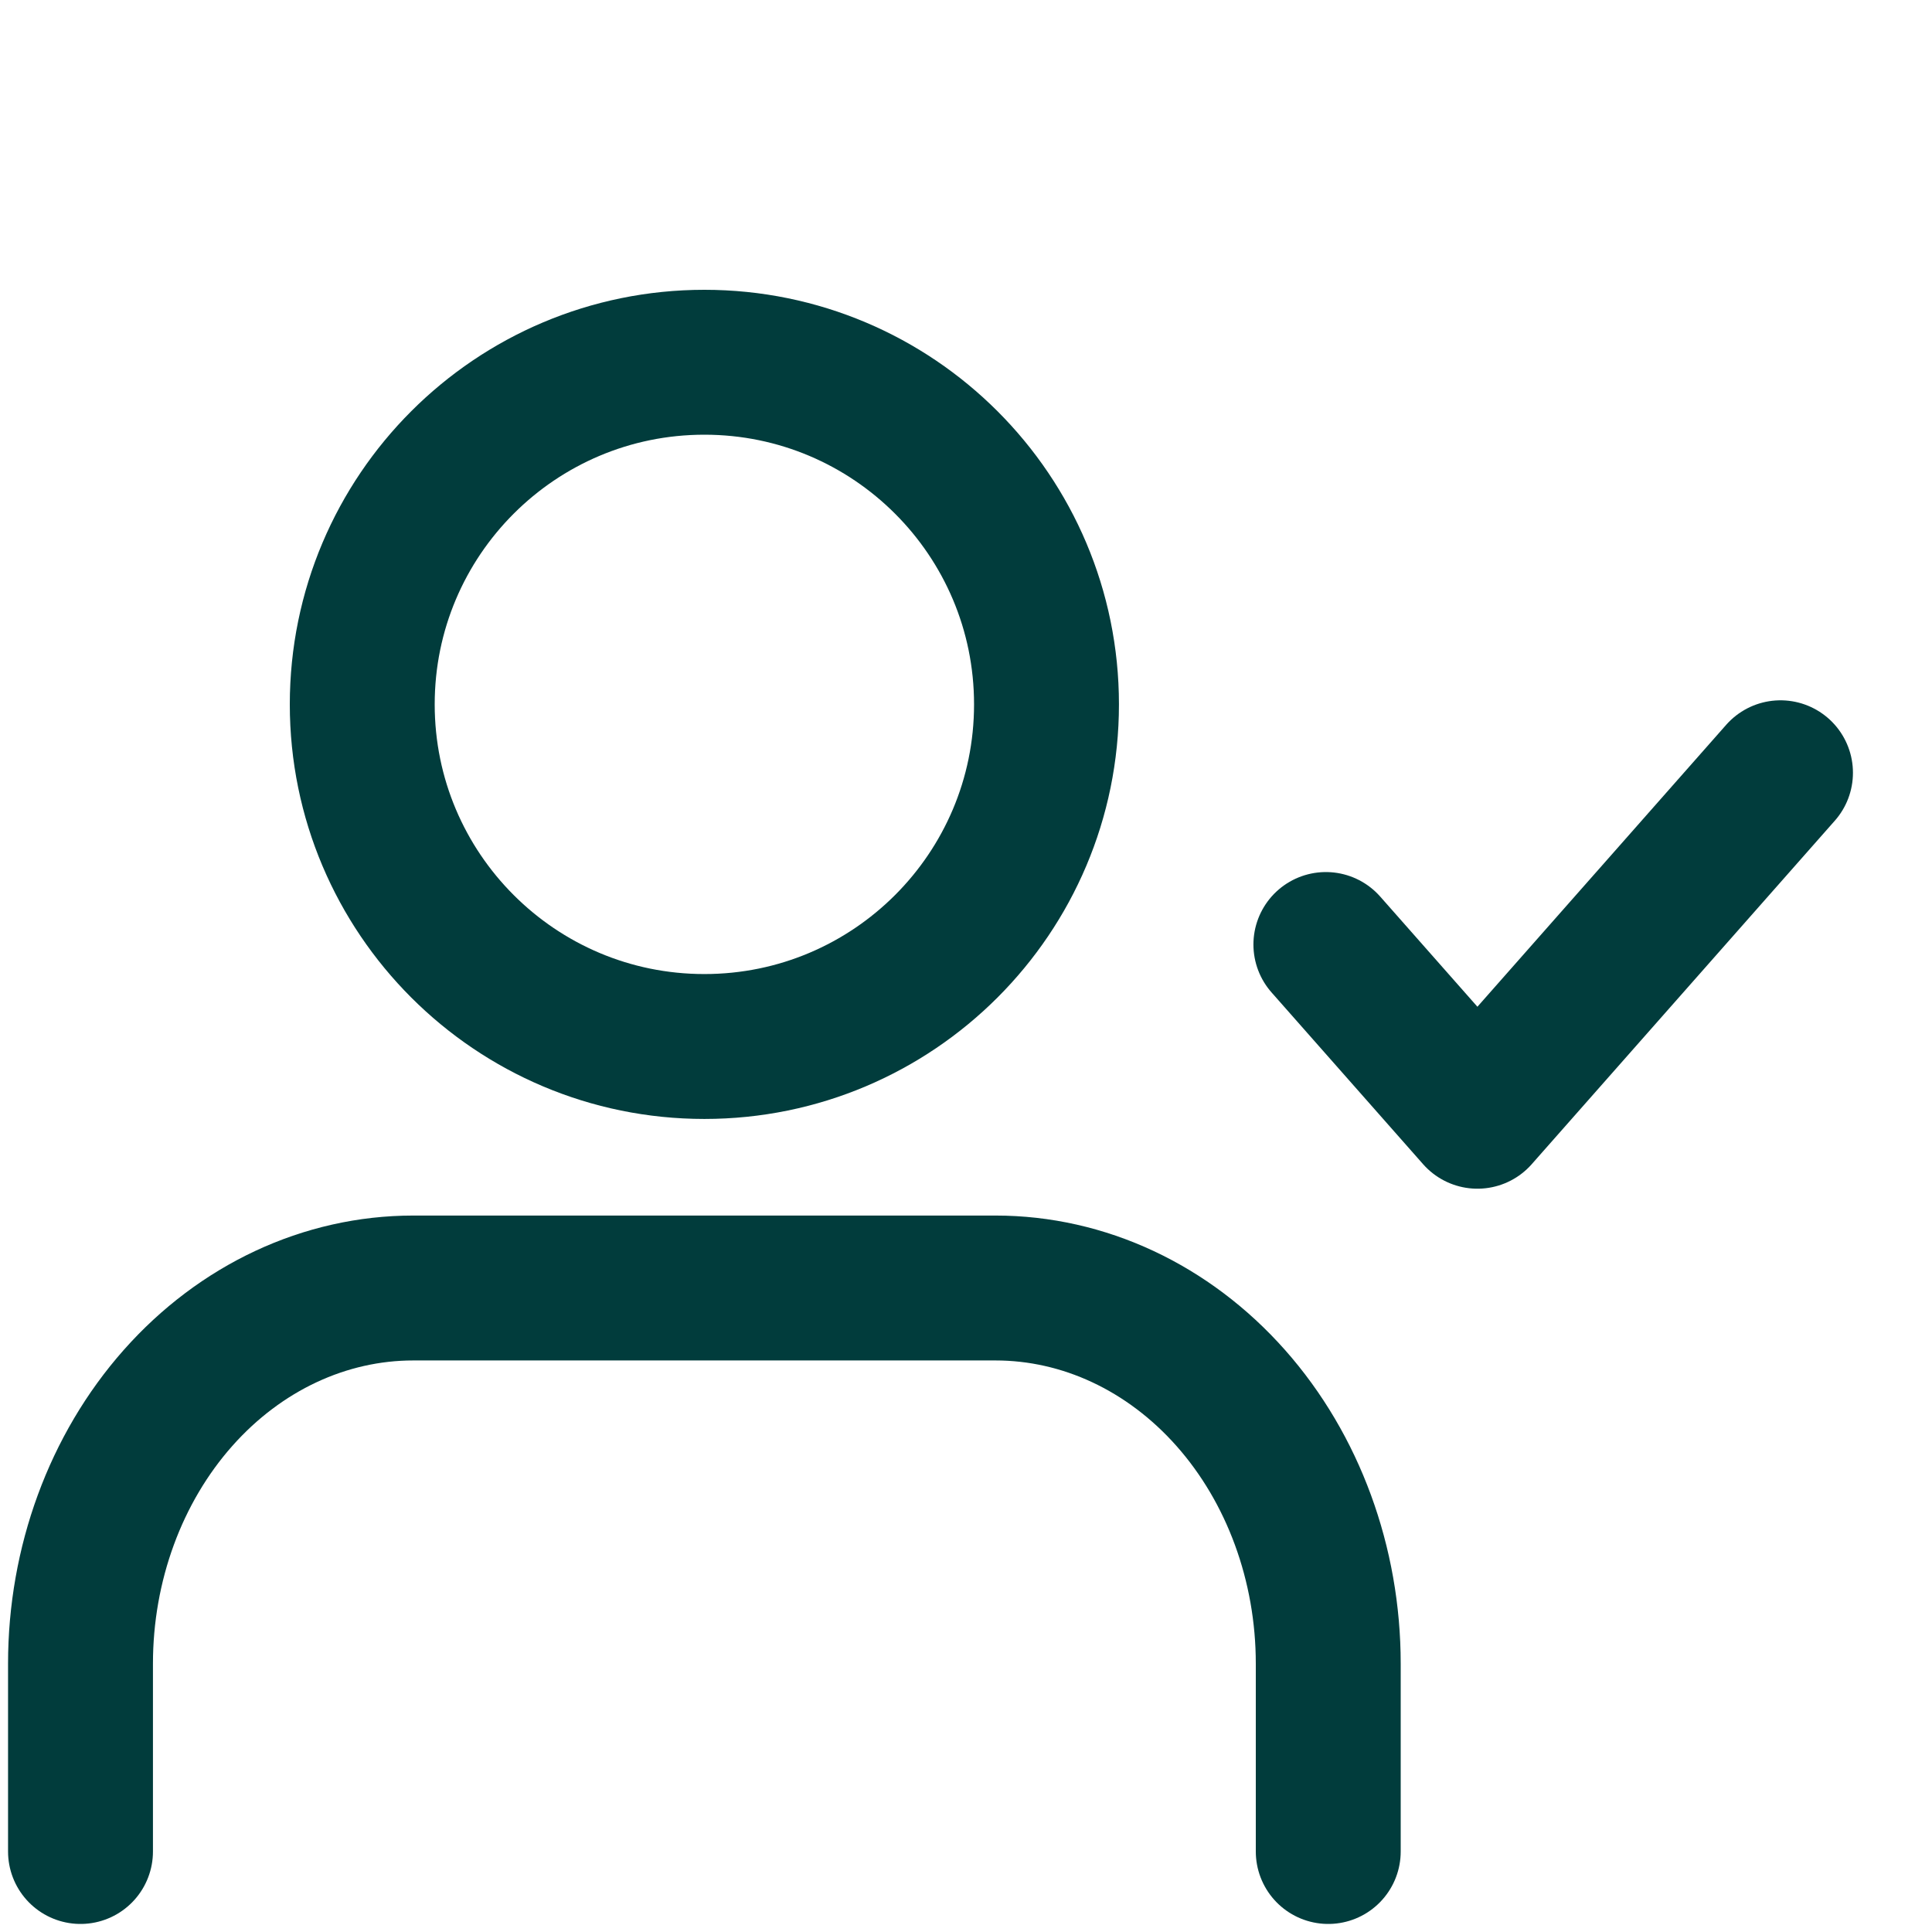 <?xml version="1.0" encoding="UTF-8"?> <svg xmlns="http://www.w3.org/2000/svg" width="48" height="48" viewBox="0 0 48 48" fill="none"> <path d="M33 46V41.333C33 38.858 32.129 36.484 30.579 34.734C29.028 32.983 26.926 32 24.733 32H10.267C8.074 32 5.972 32.983 4.421 34.734C2.871 36.484 2 38.858 2 41.333V46" stroke="#013C3C" stroke-width="3.6" stroke-linecap="round" stroke-linejoin="round"></path> <path d="M17.5 26C22.194 26 26 22.194 26 17.5C26 12.806 22.194 9 17.5 9C12.806 9 9 12.806 9 17.5C9 22.194 12.806 26 17.5 26Z" stroke="#013C3C" stroke-width="3.6" stroke-linecap="round" stroke-linejoin="round"></path> <path d="M32.941 23.466L36.706 27.733L44.236 19.199" stroke="#013C3C" stroke-width="3.6" stroke-linecap="round" stroke-linejoin="round"></path> </svg> 